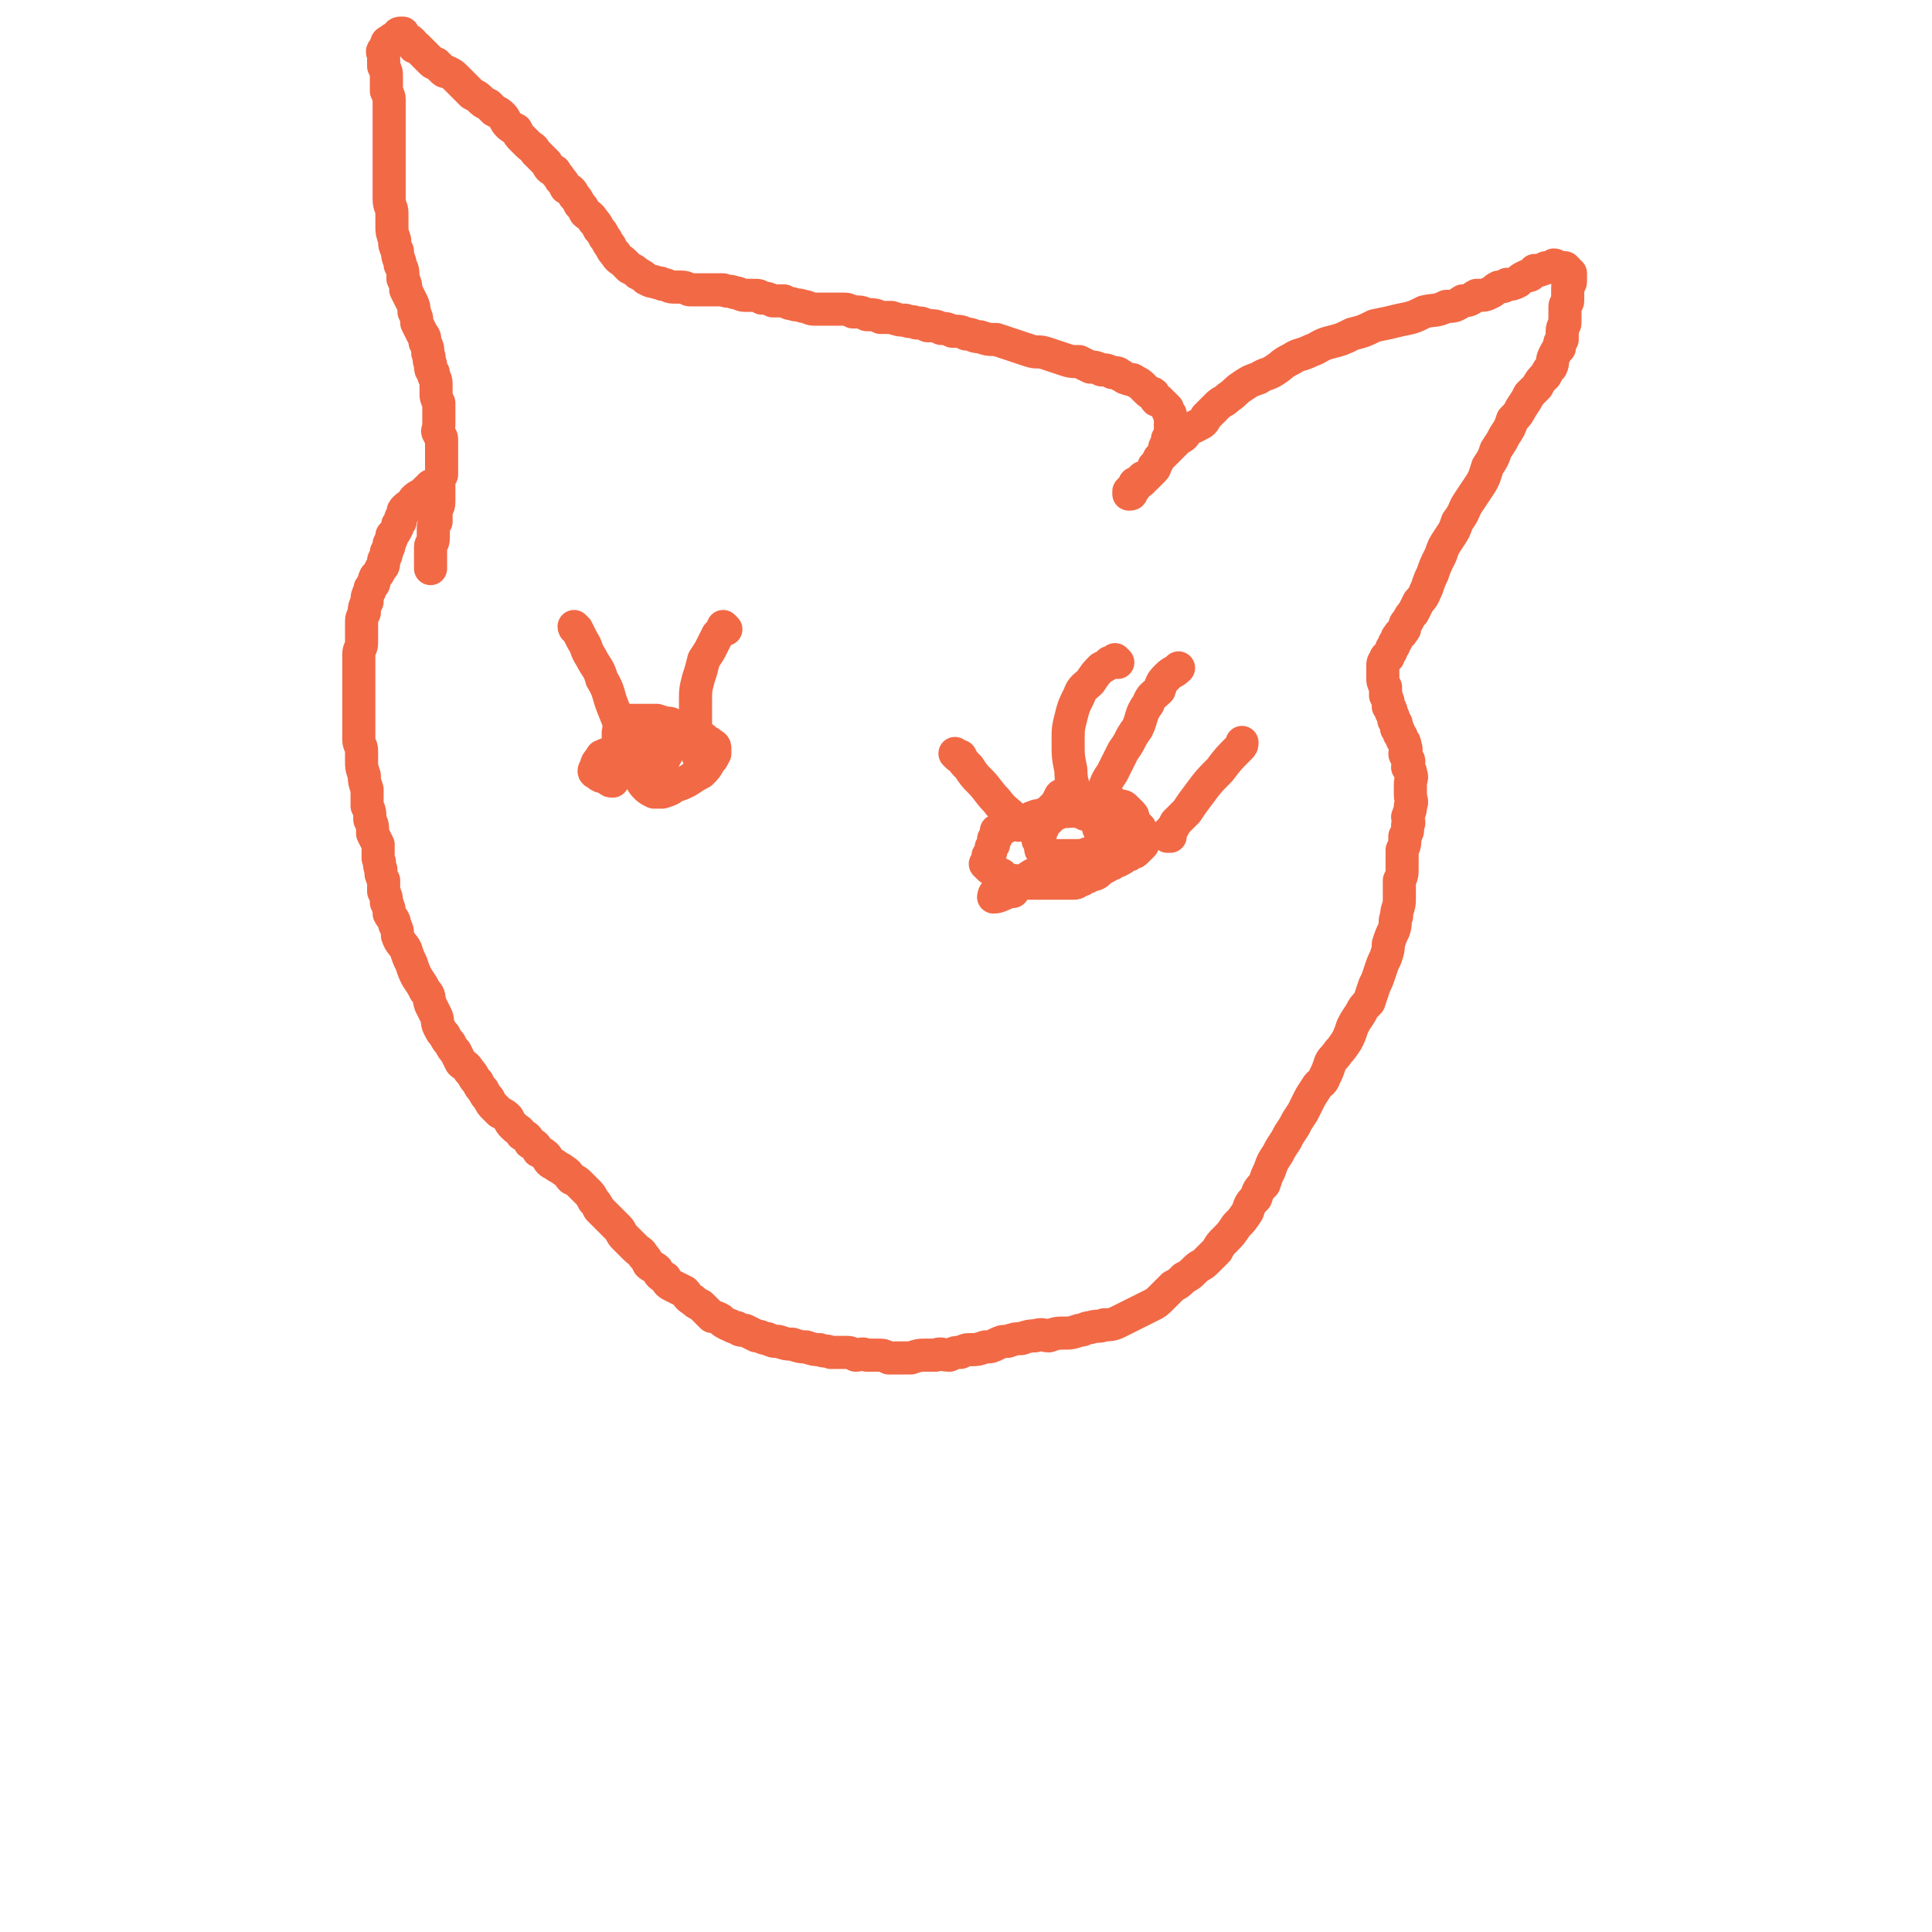 <svg viewBox='0 0 700 700' version='1.1' xmlns='http://www.w3.org/2000/svg' xmlns:xlink='http://www.w3.org/1999/xlink'><g fill='none' stroke='#F26946' stroke-width='12' stroke-linecap='round' stroke-linejoin='round'><path d='M157,177c0,0 -1,-1 -1,-1 0,0 1,1 1,1 0,0 0,0 0,0 0,0 -1,-1 -1,-1 0,0 1,1 1,1 0,0 0,0 0,0 0,0 -1,-1 -1,-1 0,0 1,1 1,1 -1,0 -1,0 -2,0 -1,1 -1,1 -2,2 -2,1 -2,1 -3,2 -1,2 -2,2 -3,3 -1,1 -1,1 -1,2 -1,2 -1,2 -1,3 -1,1 -1,1 -1,2 -1,2 -1,2 -2,3 0,1 0,1 -1,3 0,1 0,1 -1,3 0,1 0,1 -1,3 0,2 0,2 -1,3 -1,2 -1,2 -2,3 -1,2 0,2 -1,3 -1,1 -1,1 -1,2 -1,2 -1,2 -1,4 -1,2 -1,2 -1,4 -1,2 -1,2 -1,4 0,2 0,2 0,4 0,1 0,1 0,3 0,2 -1,2 -1,4 0,2 0,2 0,4 0,1 0,1 0,3 0,2 0,2 0,3 0,2 0,2 0,3 0,2 0,2 0,4 0,2 0,2 0,4 0,2 0,2 0,3 0,2 0,2 0,4 0,2 0,2 0,3 0,2 1,2 1,4 0,2 0,2 0,4 0,2 0,2 1,5 0,2 0,2 1,5 0,3 0,3 0,6 1,2 1,2 1,5 1,2 1,2 1,5 1,2 1,2 2,4 0,2 0,2 0,5 1,2 0,2 1,4 0,2 0,2 1,4 0,2 0,2 0,4 1,2 1,2 1,4 1,2 1,2 1,4 1,2 2,2 2,4 1,2 1,2 1,4 1,3 2,3 3,5 1,3 1,3 2,5 1,3 1,3 2,5 2,3 2,3 3,5 2,2 1,2 2,5 1,2 1,2 2,4 1,2 0,2 1,4 1,2 1,2 2,3 1,2 1,2 2,3 1,2 1,2 2,3 1,2 1,2 2,4 1,1 2,1 3,3 2,2 1,2 3,4 1,2 1,2 2,3 1,2 1,2 2,3 1,2 1,2 2,3 1,1 1,1 2,2 2,1 2,1 3,2 1,2 1,2 2,3 2,2 2,1 3,3 2,1 2,1 3,3 2,1 2,1 3,3 2,1 2,1 3,2 1,2 1,2 3,3 1,1 2,1 3,2 2,1 2,2 3,3 2,1 2,1 3,2 2,2 2,2 3,3 1,1 1,1 2,3 1,1 1,1 2,3 1,1 1,1 2,2 2,2 2,2 3,3 1,1 1,1 2,2 1,1 1,2 2,3 1,1 1,1 2,2 1,1 1,1 2,2 2,2 2,1 3,3 1,1 1,1 2,3 1,1 2,1 3,2 1,2 1,2 3,3 1,2 1,2 3,3 2,1 2,1 4,2 1,1 1,2 3,3 1,1 1,1 3,2 1,1 1,1 2,2 1,1 1,1 2,2 1,0 1,0 3,1 1,1 1,1 3,2 1,0 1,1 3,1 1,1 1,1 3,1 2,1 2,1 4,2 2,0 2,1 4,1 2,1 2,1 4,1 3,1 3,1 5,1 3,1 3,1 5,1 3,1 3,1 5,1 2,1 2,0 4,1 3,0 3,0 5,0 2,0 2,0 4,1 2,0 2,-1 4,0 2,0 2,0 4,0 2,0 2,0 4,1 2,0 2,0 4,0 2,0 2,0 4,0 3,-1 3,-1 5,-1 2,0 2,0 4,0 2,-1 2,0 5,0 2,-1 2,-1 4,-1 2,-1 2,-1 4,-1 2,0 2,0 5,-1 2,0 2,0 4,-1 2,-1 2,-1 4,-1 3,-1 3,-1 5,-1 3,-1 3,-1 5,-1 3,-1 3,0 5,0 3,-1 3,-1 5,-1 3,0 3,0 6,-1 2,0 2,-1 4,-1 3,-1 3,0 5,-1 2,0 3,0 5,-1 2,-1 2,-1 4,-2 2,-1 2,-1 4,-2 2,-1 2,-1 4,-2 2,-1 2,-1 4,-3 2,-2 2,-2 4,-4 2,-1 2,-1 4,-3 2,-1 2,-1 4,-3 2,-2 2,-1 4,-3 2,-2 2,-2 4,-4 1,-2 1,-2 3,-4 2,-2 2,-2 4,-5 2,-2 2,-2 4,-5 1,-3 1,-3 3,-5 1,-3 1,-3 3,-5 1,-3 1,-3 2,-5 1,-3 1,-3 3,-6 1,-2 1,-2 3,-5 1,-2 1,-2 3,-5 1,-2 1,-2 3,-5 1,-2 1,-2 2,-4 1,-2 1,-2 3,-5 1,-2 2,-1 3,-4 1,-2 1,-2 2,-5 1,-2 1,-1 3,-4 1,-1 1,-1 3,-4 1,-2 1,-2 2,-5 1,-2 1,-2 3,-5 1,-2 1,-2 3,-4 1,-3 1,-3 2,-6 1,-2 1,-2 2,-5 1,-3 1,-3 2,-5 1,-3 1,-3 1,-5 1,-3 1,-3 2,-5 1,-3 0,-3 1,-5 0,-3 1,-3 1,-6 0,-3 0,-3 0,-7 1,-2 1,-2 1,-5 0,-3 0,-3 0,-6 1,-2 1,-2 1,-5 1,-2 1,-1 1,-4 1,-1 0,-2 0,-3 1,-3 1,-2 1,-4 1,-2 0,-2 0,-4 0,-2 0,-2 0,-4 0,-2 1,-2 0,-4 0,-1 0,-1 -1,-2 0,-2 1,-2 0,-3 0,-1 -1,-1 -1,-2 0,-1 1,-1 0,-3 0,-1 0,-1 -1,-2 0,-1 0,-1 -1,-2 0,-1 0,-1 -1,-2 0,-2 0,-2 -1,-3 0,-1 0,-1 -1,-3 0,-1 0,-1 -1,-2 0,-2 0,-2 -1,-4 0,-2 0,-2 0,-3 -1,-2 -1,-2 -1,-4 0,-2 0,-2 0,-3 0,-2 0,-2 1,-3 0,-1 0,-1 1,-1 0,-1 0,-1 1,-2 0,-1 0,-1 1,-2 0,-1 0,-1 1,-2 0,-1 0,-1 1,-2 0,-1 1,0 1,-1 1,-1 1,-1 1,-2 0,-1 0,-1 1,-2 1,-2 1,-2 2,-3 1,-2 1,-2 2,-4 2,-2 2,-3 3,-5 1,-3 1,-3 2,-5 1,-3 1,-3 3,-7 1,-3 1,-3 3,-6 2,-3 2,-3 3,-6 3,-4 2,-4 4,-7 2,-3 2,-3 4,-6 2,-3 2,-4 3,-7 2,-3 2,-3 3,-6 2,-3 2,-3 3,-5 2,-3 2,-3 3,-6 2,-2 2,-2 3,-4 2,-3 2,-3 3,-5 2,-2 2,-2 3,-3 1,-2 1,-2 3,-4 1,-2 1,-2 2,-3 1,-2 0,-2 1,-4 1,-2 1,-2 2,-3 0,-2 0,-2 1,-3 0,-2 0,-2 0,-3 0,-2 1,-2 1,-3 0,-2 0,-2 0,-3 0,-2 0,-2 0,-3 0,-1 1,-1 1,-2 0,-2 0,-2 0,-3 0,-1 0,-1 0,-2 0,-1 1,-1 1,-2 0,-1 0,-1 0,-2 0,0 0,0 0,-1 -1,0 -1,0 -1,-1 -1,-1 -1,-1 -1,-1 -1,0 -1,0 -2,0 -1,0 -1,-1 -2,-1 -2,1 -1,1 -3,1 -2,1 -2,1 -4,1 -1,1 -1,2 -3,2 -2,1 -2,1 -3,2 -2,1 -2,1 -4,1 -1,1 -2,1 -3,1 -2,1 -1,1 -3,2 -2,1 -2,1 -5,1 -2,1 -2,2 -5,2 -3,2 -3,2 -6,2 -4,2 -4,1 -8,2 -4,2 -4,2 -9,3 -4,1 -4,1 -9,2 -4,2 -4,2 -8,3 -4,2 -4,2 -8,3 -4,1 -4,2 -7,3 -4,2 -4,1 -7,3 -4,2 -3,2 -6,4 -3,2 -3,1 -6,3 -3,1 -3,1 -6,3 -3,2 -2,2 -5,4 -2,2 -2,1 -4,3 -2,2 -2,2 -4,4 -1,2 -1,2 -3,3 -2,1 -2,1 -4,2 -1,2 -1,2 -3,3 -1,1 -1,1 -2,2 -2,2 -2,2 -3,3 -1,1 -1,1 -2,2 -1,2 -1,2 -2,3 0,1 0,1 -1,2 -1,1 -1,1 -2,2 -1,0 -1,1 -1,1 -1,1 -1,1 -2,1 -1,1 -1,1 -1,2 -1,1 -1,1 -1,1 0,1 0,1 -1,1 0,0 0,-1 0,-1 1,-1 1,-1 2,-2 0,-1 0,-1 1,-1 1,-1 1,-1 2,-2 1,0 1,0 2,-1 1,-1 1,-1 2,-2 1,-1 0,-1 1,-2 1,-2 1,-2 2,-3 1,-2 1,-2 1,-3 1,-2 1,-2 1,-3 1,-1 1,-1 1,-3 1,-1 0,-1 0,-2 0,-1 1,-1 0,-2 0,-1 0,-1 0,-2 -1,-1 -1,-1 -1,-2 -1,-1 -1,-1 -2,-2 0,0 0,0 -1,-1 0,0 -1,0 -1,0 -1,-1 0,-1 -1,-2 0,-1 -1,0 -2,-1 -1,-1 -1,-1 -2,-2 -1,-1 -1,-1 -3,-2 -1,-1 -1,0 -3,-1 -1,0 -1,-1 -2,-1 -1,-1 -1,-1 -3,-1 -2,-1 -2,-1 -4,-1 -2,-1 -2,-1 -4,-1 -2,-1 -2,-1 -4,-2 -3,0 -3,0 -6,-1 -3,-1 -3,-1 -6,-2 -3,-1 -3,0 -6,-1 -3,-1 -3,-1 -6,-2 -3,-1 -3,-1 -6,-2 -3,0 -3,0 -6,-1 -3,0 -2,-1 -5,-1 -2,-1 -2,-1 -5,-1 -2,-1 -2,-1 -4,-1 -2,-1 -2,-1 -5,-1 -2,-1 -2,-1 -4,-1 -2,-1 -2,0 -4,-1 -2,0 -2,0 -5,-1 -2,0 -2,0 -4,0 -2,-1 -2,-1 -5,-1 -2,-1 -2,-1 -5,-1 -2,-1 -2,-1 -4,-1 -3,0 -3,0 -5,0 -2,0 -2,0 -5,0 -2,0 -2,-1 -4,-1 -2,-1 -2,0 -4,-1 -1,0 -1,0 -3,-1 -2,0 -2,0 -4,0 -2,-1 -2,-1 -4,-1 -1,-1 -1,-1 -3,-1 -1,0 -2,0 -3,0 -2,0 -2,-1 -4,-1 -2,-1 -2,0 -4,-1 -1,0 -1,0 -3,0 -1,0 -1,0 -3,0 -1,0 -1,0 -3,0 -1,0 -1,0 -3,0 -1,0 -1,-1 -3,-1 -1,0 -1,0 -3,0 -2,0 -2,-1 -4,-1 -1,-1 -1,0 -3,-1 -1,0 -1,0 -3,-1 -1,-1 -1,-1 -3,-2 -1,-1 -1,-1 -3,-2 -1,-1 -1,-1 -2,-2 -1,-1 -2,-1 -3,-3 -1,-1 -1,-1 -2,-3 -1,-1 -1,-2 -2,-3 -1,-2 -1,-2 -2,-3 -1,-2 -1,-2 -2,-3 -1,-2 -2,-2 -3,-3 -1,-2 -1,-2 -2,-3 -1,-2 -1,-2 -2,-3 -1,-2 -1,-2 -3,-3 -1,-2 -1,-2 -2,-3 -1,-2 -1,-1 -2,-3 -2,-1 -2,-1 -3,-3 -1,-1 -1,-1 -2,-2 -1,-1 -1,-1 -2,-2 -1,-2 -1,-1 -3,-3 -1,-1 -1,-1 -2,-2 -1,-1 -1,-1 -2,-3 -2,-1 -2,-1 -3,-2 -1,-1 -1,-2 -2,-3 -1,-1 -1,-1 -3,-2 -1,-1 -1,-1 -2,-2 -2,-1 -2,-1 -3,-2 -1,-1 -1,-1 -3,-2 -1,-1 -1,-1 -2,-2 -1,-1 -1,-1 -2,-2 -1,-1 -1,-1 -2,-2 -1,-1 -1,-1 -3,-2 -1,0 -1,0 -2,-1 -1,-1 -1,-1 -2,-2 -1,0 -1,0 -2,-1 0,0 0,0 -1,-1 -1,-1 -1,-1 -2,-2 -1,-1 -1,-1 -2,-2 0,0 0,0 -1,0 0,-1 0,-1 -1,-2 -1,-1 -1,0 -2,-1 0,0 0,-1 -1,-1 0,0 -1,0 -1,0 0,0 1,-1 1,-1 0,0 -1,0 -1,0 -1,0 -1,1 -2,2 -1,0 -1,0 -2,1 0,0 -1,0 -1,1 0,0 0,1 0,1 -1,1 -1,1 -1,1 -1,1 0,1 0,2 0,0 0,1 0,2 0,1 0,1 0,2 1,2 1,2 1,4 0,1 0,1 0,3 0,1 0,1 0,2 1,2 1,2 1,4 0,2 0,2 0,4 0,2 0,2 0,4 0,3 0,3 0,5 0,3 0,3 0,6 0,2 0,2 0,5 0,3 0,3 0,6 0,2 0,2 0,5 0,3 1,3 1,5 0,3 0,3 0,5 0,2 0,2 1,5 0,2 0,2 1,4 0,3 1,3 1,5 1,2 1,2 1,5 1,2 1,2 1,4 1,2 1,2 2,4 1,2 1,2 1,4 1,2 1,2 1,4 1,2 1,2 2,4 1,1 1,2 1,3 1,2 1,2 1,4 1,2 0,2 1,4 0,2 0,2 1,3 0,2 1,2 1,4 0,2 0,2 0,3 0,2 0,2 1,4 0,1 0,2 0,3 0,2 0,2 0,3 0,1 0,1 0,2 0,2 -1,2 0,3 0,1 1,1 1,2 0,1 0,1 0,2 0,2 0,2 0,3 0,1 0,1 0,2 0,2 0,2 0,3 0,2 0,2 0,3 -1,2 -1,2 -1,3 0,2 0,2 0,3 0,2 0,2 0,4 0,2 -1,2 -1,3 0,2 0,2 0,4 -1,2 -1,1 -1,3 0,2 0,2 0,3 0,2 -1,2 -1,3 0,2 0,2 0,3 0,2 0,2 0,4 0,0 0,0 0,1 '/><path d='M386,289c0,0 -1,-1 -1,-1 0,0 0,0 0,1 0,0 0,0 0,0 1,0 0,-1 0,-1 0,0 0,0 0,1 0,0 0,0 0,0 1,0 0,-1 0,-1 -1,0 -1,1 -1,1 -1,1 0,1 -1,2 -1,1 -1,1 -2,2 -1,1 -1,1 -2,2 0,0 0,0 -1,0 0,0 0,1 -1,1 -1,0 -1,-1 -2,0 -1,0 -1,0 -2,1 -1,0 -1,0 -2,1 -1,0 -1,0 -2,0 -1,0 -1,-1 -2,0 -1,0 -1,0 -2,1 -1,0 -1,0 -1,1 -1,0 -1,1 -2,1 0,0 0,0 -1,0 0,1 0,1 0,2 0,0 0,1 -1,1 0,1 0,1 0,2 -1,1 -1,1 -1,2 0,1 0,1 -1,2 0,1 0,1 0,2 0,0 -1,1 -1,1 1,1 1,1 1,1 1,1 1,1 2,1 1,1 1,1 3,2 1,1 1,1 3,2 2,0 2,0 4,1 2,0 2,0 4,0 1,0 1,0 3,0 1,0 1,0 3,0 2,0 2,0 3,0 2,0 2,0 3,0 1,0 1,0 2,0 2,0 2,0 3,-1 1,0 1,0 2,-1 1,0 1,0 2,-1 1,0 2,0 3,-1 1,-1 1,-1 3,-2 1,-1 1,-1 2,-1 1,-1 1,-1 2,-1 2,-1 2,-1 3,-2 1,0 1,0 2,-1 1,0 1,0 2,-1 1,-1 1,-1 2,-2 0,0 0,0 0,-1 1,0 0,0 0,-1 0,0 1,0 0,0 0,-1 0,-1 -1,-2 0,-1 0,-1 0,-2 -1,-1 -1,-1 -2,-2 -1,-2 0,-2 -1,-3 -1,-1 -1,-1 -2,-2 -1,-1 -1,-1 -3,-1 -1,-1 -1,-1 -2,-1 -1,0 -1,0 -2,0 -1,0 -1,-1 -2,-1 -2,0 -2,0 -3,0 -1,0 -1,0 -2,0 -1,0 -1,0 -3,0 -1,0 -1,0 -2,0 -2,1 -2,1 -3,1 -1,1 -1,1 -3,1 -1,1 -1,1 -2,1 -1,1 -1,1 -2,2 -1,1 -1,1 -2,2 -1,1 0,1 -1,2 0,2 0,2 0,3 0,1 0,1 0,2 1,1 1,1 1,2 0,1 0,1 1,2 1,1 1,1 1,2 1,0 1,0 2,0 1,0 1,0 3,0 1,0 1,0 3,0 3,0 3,0 5,0 3,-1 3,-1 5,-2 2,0 3,0 5,-1 1,-1 1,-1 3,-2 1,-1 1,-1 2,-2 0,0 0,1 0,1 0,0 0,-1 0,-1 -1,-1 -1,-1 -1,-2 -1,-1 -1,-1 -3,-2 -1,-1 -1,-1 -3,-2 -1,-1 -1,-1 -3,-2 -2,-1 -2,0 -4,0 -1,-1 -1,-1 -3,-1 -1,-1 -1,0 -3,0 -1,0 -1,0 -3,0 -1,1 -1,1 -2,1 -1,1 -1,1 -2,2 -1,1 -1,1 -2,2 0,1 0,1 -1,2 0,2 0,2 -1,3 0,1 1,1 1,2 0,2 0,2 1,3 1,1 1,1 2,2 1,1 1,1 3,2 1,0 1,0 3,1 2,0 2,0 4,0 2,0 2,0 4,-1 1,0 1,-1 2,-2 2,-1 2,0 3,0 1,0 0,-1 0,-1 -1,0 -1,0 -3,0 -2,1 -2,1 -5,2 -4,1 -4,1 -8,2 -4,2 -4,2 -9,3 -3,2 -3,2 -7,4 -3,1 -3,1 -6,2 -1,1 -1,2 -1,2 2,0 3,-1 6,-2 1,0 1,0 1,0 '/><path d='M400,303c0,0 -1,-1 -1,-1 0,0 0,0 0,1 0,0 0,0 0,0 0,-1 0,-1 -1,-3 0,-1 0,-1 0,-3 0,-2 0,-2 0,-4 1,-3 1,-3 2,-7 1,-3 1,-3 3,-6 2,-4 2,-4 4,-8 3,-4 2,-4 5,-8 2,-4 1,-5 4,-9 1,-3 2,-3 4,-5 1,-3 1,-3 3,-5 2,-2 2,-1 4,-3 0,0 0,0 0,0 '/><path d='M424,303c0,0 -1,-1 -1,-1 0,0 0,0 0,1 0,0 0,0 0,0 1,0 0,0 0,-1 0,0 1,0 1,-1 1,-1 1,-1 2,-3 2,-2 2,-2 4,-4 2,-3 2,-3 5,-7 3,-4 3,-4 7,-8 3,-4 3,-4 7,-8 1,-1 1,-1 1,-2 '/><path d='M405,240c0,0 -1,-1 -1,-1 0,0 1,1 0,1 0,0 -1,0 -2,0 -1,1 -1,1 -3,2 -2,2 -2,2 -4,5 -2,2 -3,2 -4,5 -2,4 -2,4 -3,8 -1,4 -1,4 -1,9 0,5 0,5 1,10 0,5 1,5 2,10 0,1 0,1 0,2 '/><path d='M347,274c0,0 -1,-1 -1,-1 0,0 0,0 1,1 0,0 0,0 0,0 0,0 -1,-1 -1,-1 0,0 1,1 2,1 1,2 1,2 3,4 2,3 2,3 4,5 3,3 3,4 6,7 3,4 3,3 7,7 1,1 1,1 1,2 '/><path d='M254,275c0,0 -1,-1 -1,-1 0,0 0,0 1,1 0,0 0,0 0,0 0,0 -1,-1 -1,-1 0,0 1,1 1,1 -1,-1 -1,-1 -1,-2 -1,-2 -1,-2 -2,-3 -1,-1 -1,-1 -2,-2 -1,-2 -1,-2 -3,-3 -1,-2 -1,-2 -2,-2 -1,-1 -1,-1 -3,-1 -1,0 -1,0 -2,0 -1,1 -1,1 -3,2 -1,2 -1,1 -2,3 -1,1 -1,1 -1,3 -1,2 -1,2 -1,4 -1,2 -1,2 -1,4 0,2 1,2 1,4 1,2 1,2 2,3 1,1 1,1 3,2 2,0 2,0 3,0 3,-1 3,-1 4,-2 3,-1 3,-1 5,-2 3,-2 3,-2 5,-3 2,-2 2,-2 3,-4 1,-1 1,-1 2,-3 0,-1 0,-1 0,-2 0,-1 -1,-1 -2,-2 -2,-1 -1,-1 -3,-2 -3,-2 -3,-2 -5,-3 -3,-1 -3,-1 -5,-1 -3,-1 -3,-1 -6,-2 -3,0 -3,0 -6,0 -2,0 -3,0 -5,0 -1,1 -1,1 -2,2 -1,1 -1,2 -1,3 0,2 0,2 1,4 1,2 2,1 3,3 1,2 1,2 3,3 1,1 1,2 3,2 1,0 1,0 3,-1 1,0 1,-1 2,-1 1,-1 2,-1 2,-2 1,-1 1,-2 0,-3 -1,-1 -1,-1 -3,-1 -2,0 -2,0 -4,0 -3,0 -3,0 -6,0 -2,1 -3,1 -5,2 -2,1 -3,1 -5,2 -1,2 -2,2 -2,4 -1,1 -1,2 0,2 2,2 2,1 4,2 1,1 1,1 2,1 '/><path d='M209,228c0,0 -1,-1 -1,-1 0,0 0,1 1,1 0,0 0,0 0,0 0,0 0,0 0,0 1,2 1,2 2,4 2,3 1,3 3,6 2,4 3,4 4,8 3,5 2,5 4,10 2,5 2,5 4,10 2,4 2,4 5,8 0,1 0,1 1,2 '/><path d='M263,228c0,0 -1,-1 -1,-1 0,0 1,1 1,1 0,0 -1,0 -1,0 -1,1 -1,1 -2,2 -1,2 -1,2 -2,4 -1,2 -1,2 -3,5 -1,4 -1,4 -2,7 -1,4 -1,4 -1,8 0,4 0,4 0,8 0,1 0,1 0,2 '/></g>
</svg>